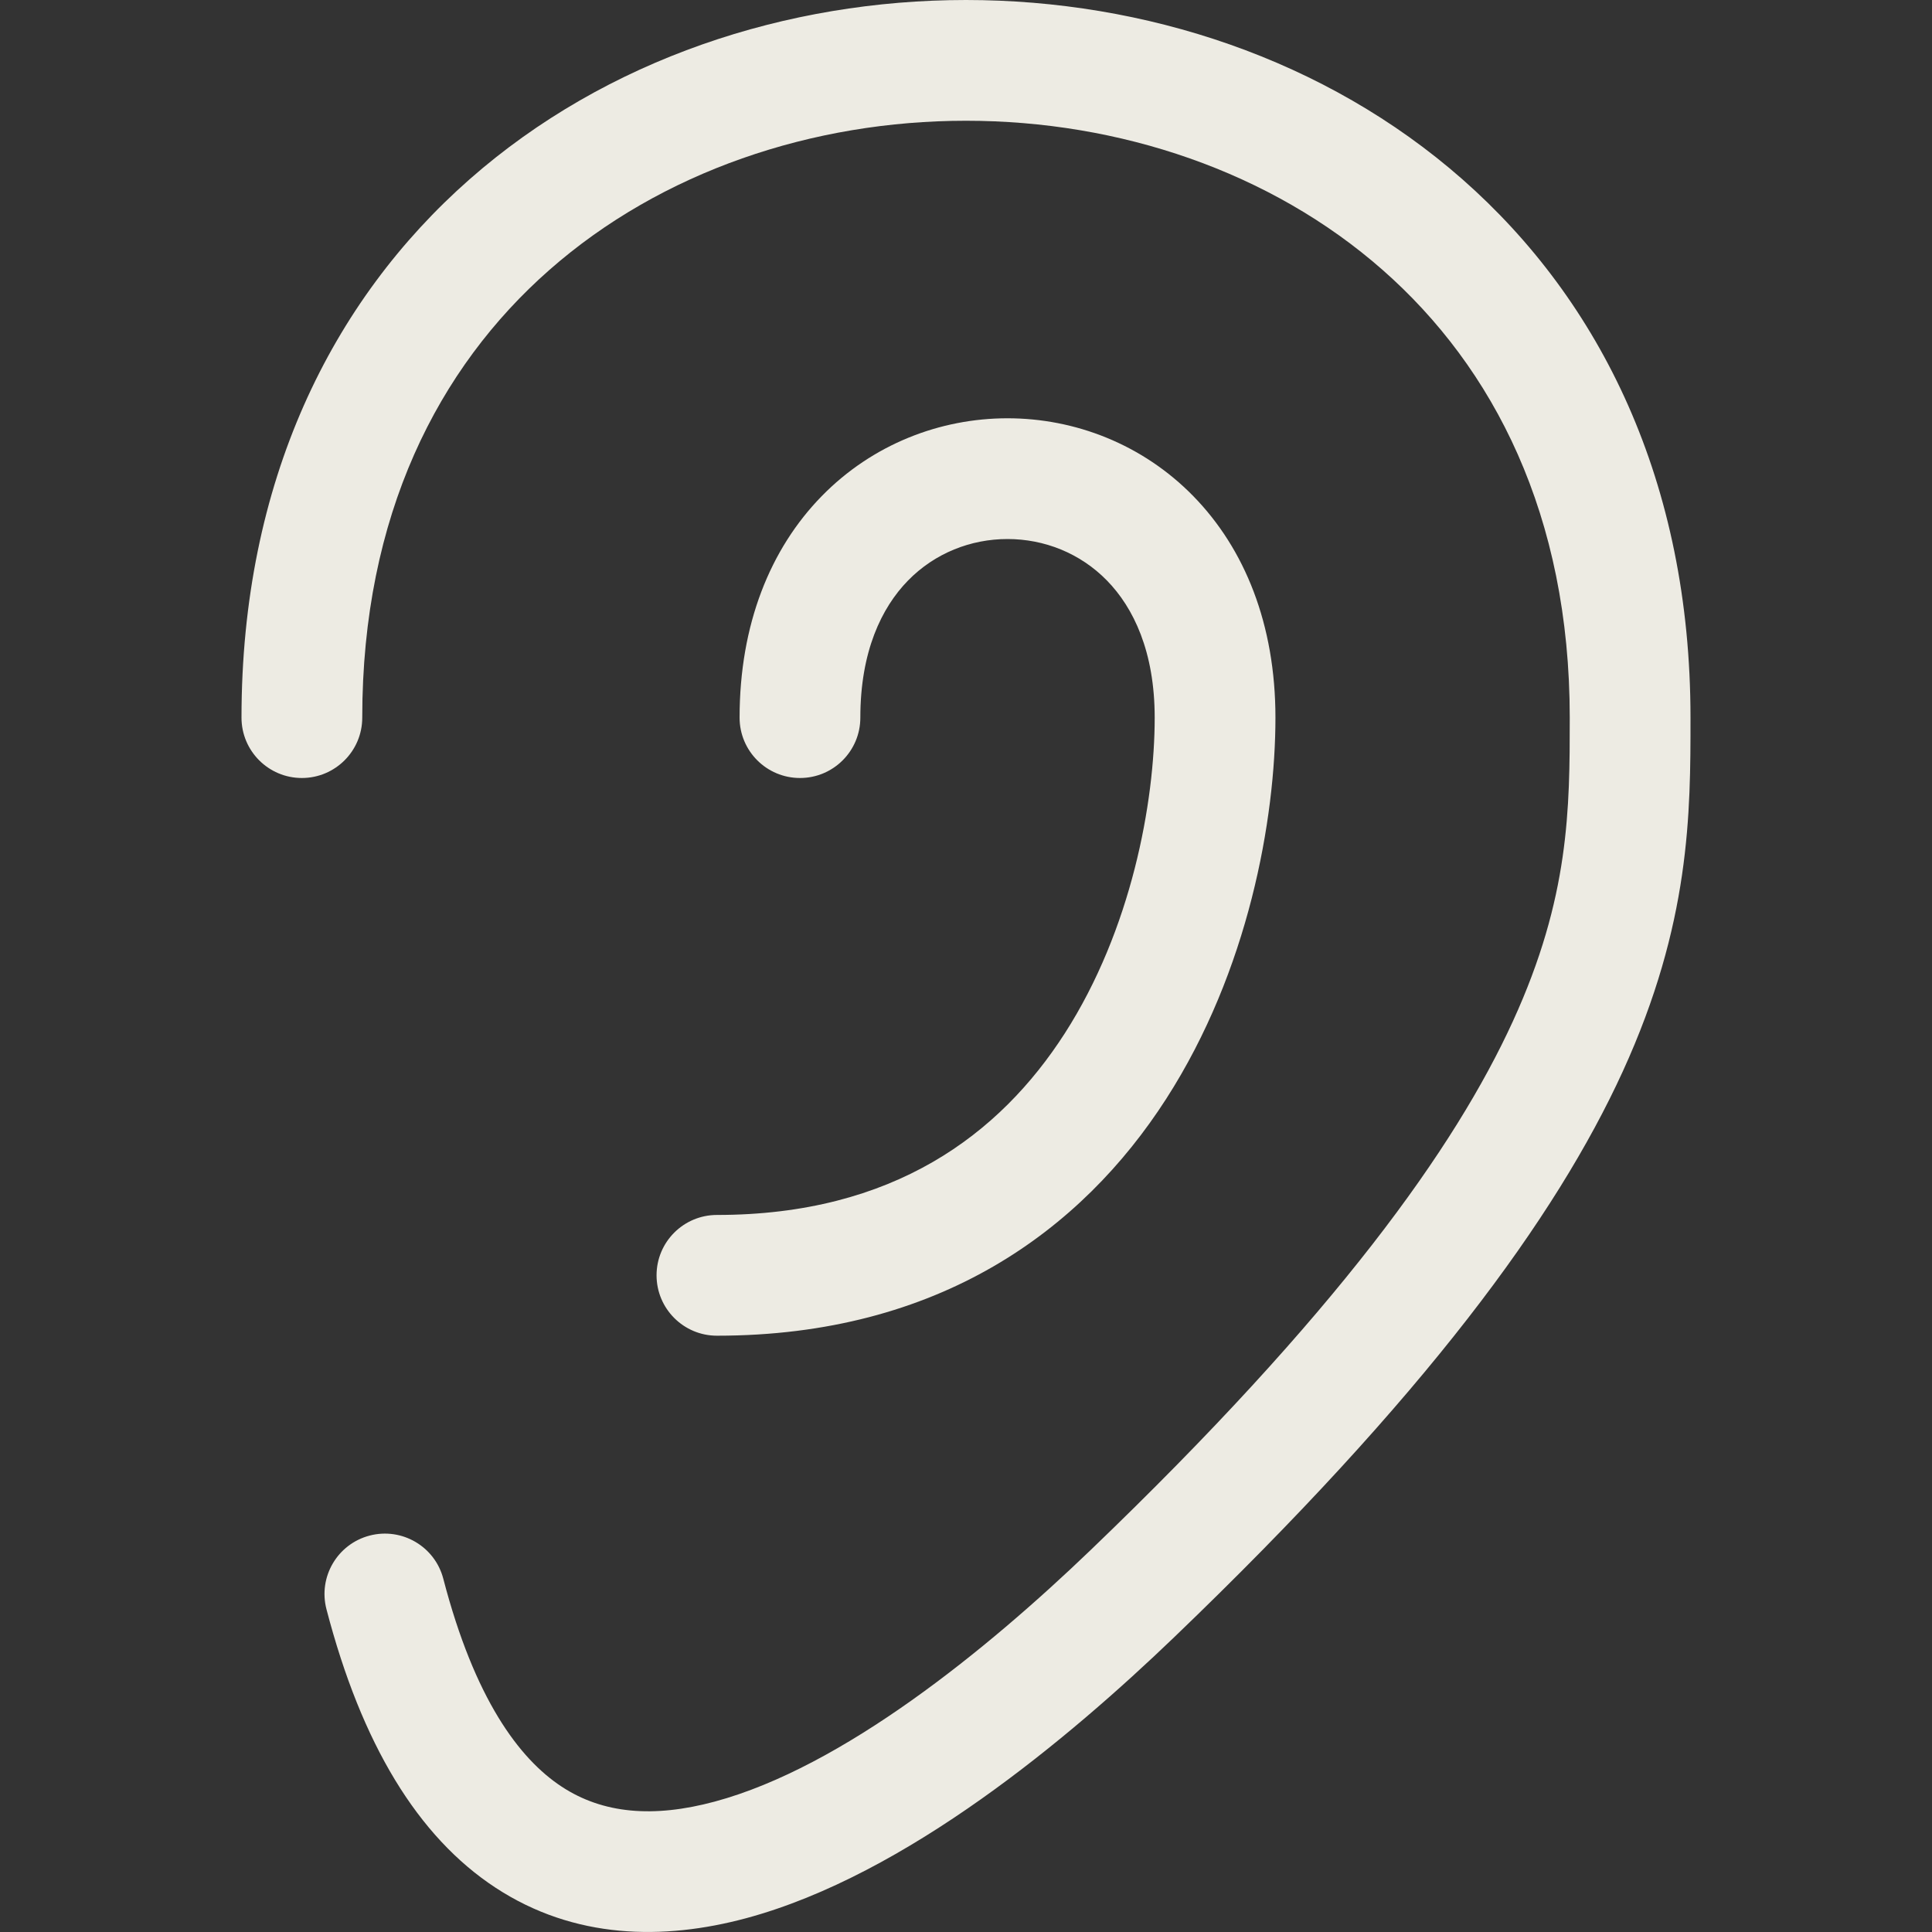 <svg width="42" height="42" viewBox="0 0 42 42" fill="none" xmlns="http://www.w3.org/2000/svg">
<rect x="0" y="0" width="42" height="42" fill="#333333" stroke="none"/>
<path fill-rule="evenodd" clip-rule="evenodd" d="M11.941 5.87C9.529 7.992 7.875 11.199 7.875 15.601C7.875 16.326 7.287 16.913 6.562 16.913C5.838 16.913 5.25 16.326 5.25 15.601C5.25 10.477 7.205 6.54 10.207 3.899C13.184 1.28 17.115 -1.56462e-07 21 0C24.885 0 28.816 1.28 31.793 3.899C34.795 6.54 36.75 10.477 36.75 15.601V15.614C36.75 17.675 36.75 20.072 35.278 23.291C33.827 26.463 30.989 30.349 25.518 35.599C23.263 37.763 19.712 40.759 16.221 41.7C14.421 42.184 12.484 42.161 10.768 41.034C9.083 39.927 7.861 37.916 7.097 34.983C6.914 34.281 7.335 33.565 8.036 33.382C8.738 33.199 9.455 33.62 9.637 34.321C10.317 36.93 11.283 38.231 12.21 38.84C13.104 39.428 14.202 39.525 15.538 39.165C18.318 38.416 21.444 35.871 23.701 33.705C29.058 28.564 31.634 24.945 32.89 22.199C34.122 19.507 34.125 17.579 34.125 15.601C34.125 11.199 32.471 7.992 30.059 5.87C27.622 3.726 24.333 2.625 21 2.625C17.667 2.625 14.378 3.726 11.941 5.87ZM19.739 12.621C19.163 13.211 18.703 14.165 18.703 15.601C18.703 16.326 18.116 16.913 17.391 16.913C16.666 16.913 16.078 16.326 16.078 15.601C16.078 13.572 16.746 11.929 17.862 10.787C18.968 9.655 20.44 9.093 21.902 9.093C23.365 9.093 24.837 9.655 25.943 10.787C27.059 11.929 27.727 13.572 27.727 15.601C27.727 17.804 27.146 21.099 25.352 23.888C23.513 26.748 20.411 29.037 15.586 29.037C14.861 29.037 14.273 28.449 14.273 27.724C14.273 26.999 14.861 26.412 15.586 26.412C19.424 26.412 21.735 24.66 23.145 22.468C24.599 20.206 25.102 17.439 25.102 15.601C25.102 14.165 24.641 13.211 24.065 12.621C23.479 12.021 22.696 11.718 21.902 11.718C21.109 11.718 20.325 12.021 19.739 12.621Z" fill="#EDEBE3"/>
</svg>
